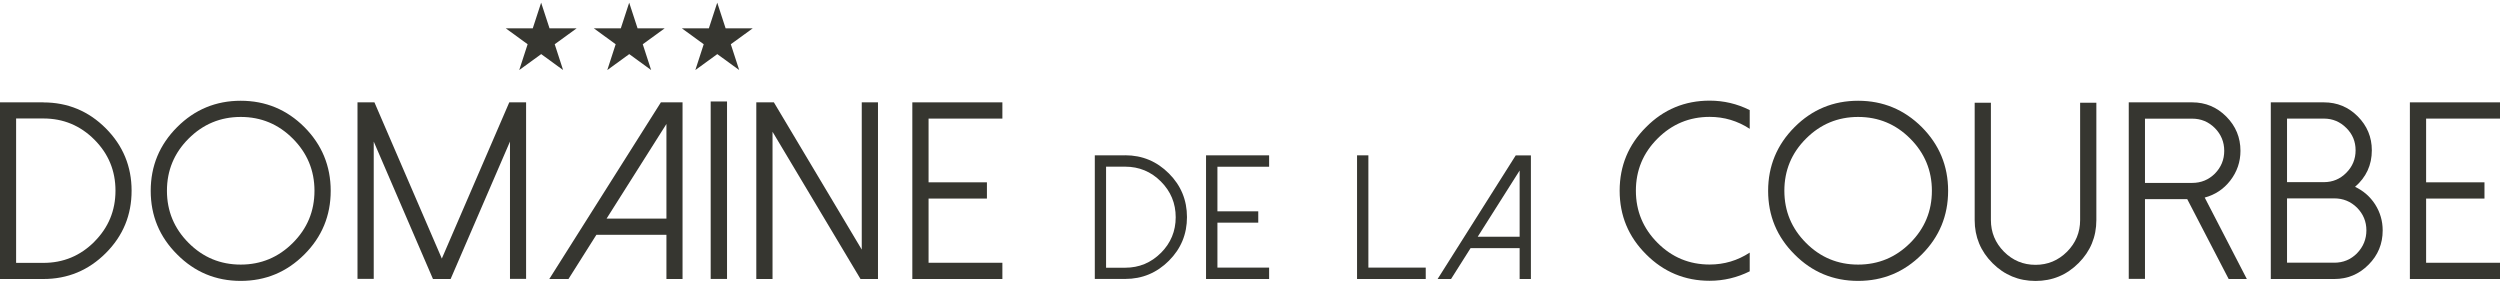 <svg width="238" height="27" viewBox="0 0 238 27" fill="none" xmlns="http://www.w3.org/2000/svg">
<path d="M54.893 2.699L52.809 4.212L53.607 6.669L51.522 5.151L49.432 6.669L50.23 4.212L48.152 2.699H50.719L51.517 0.254L52.315 2.699H54.888H54.893Z" fill="#363630"/>
<path d="M63.275 2.699L61.191 4.212L61.989 6.669L59.904 5.151L57.815 6.669L58.612 4.212L56.534 2.699H59.101L59.899 0.254L60.697 2.699H63.27H63.275Z" fill="#363630"/>
<path d="M71.657 2.699L69.573 4.212L70.371 6.669L68.286 5.151L66.197 6.669L66.994 4.212L64.916 2.699H67.483L68.281 0.254L69.079 2.699H71.652H71.657Z" fill="#363630"/>
<path d="M4.129 9.744H0V26.561H4.129C6.444 26.561 8.427 25.74 10.073 24.093C11.719 22.445 12.528 20.472 12.528 18.155C12.528 15.839 11.708 13.86 10.073 12.218C8.427 10.571 6.444 9.75 4.129 9.75V9.744ZM8.983 23.013C7.64 24.357 6.022 25.026 4.129 25.026H1.534V11.279H4.129C6.022 11.279 7.64 11.948 8.983 13.292C10.326 14.636 10.994 16.255 10.994 18.15C10.994 20.044 10.326 21.664 8.983 23.008V23.013Z" fill="#363630"/>
<path d="M22.916 9.592C20.55 9.592 18.534 10.43 16.865 12.1C15.185 13.781 14.348 15.8 14.348 18.167C14.348 20.534 15.185 22.552 16.865 24.222C18.534 25.903 20.55 26.741 22.916 26.741C25.281 26.741 27.298 25.903 28.977 24.222C30.646 22.552 31.483 20.534 31.483 18.167C31.483 15.8 30.646 13.781 28.977 12.1C27.303 10.43 25.281 9.592 22.916 9.592ZM27.876 23.126C26.506 24.497 24.848 25.189 22.916 25.189C20.983 25.189 19.326 24.503 17.955 23.126C16.584 21.754 15.893 20.095 15.893 18.161C15.893 16.227 16.579 14.568 17.955 13.196C19.326 11.825 20.983 11.133 22.916 11.133C24.848 11.133 26.506 11.819 27.876 13.196C29.247 14.568 29.938 16.227 29.938 18.161C29.938 20.095 29.253 21.754 27.876 23.126Z" fill="#363630"/>
<path d="M42.062 24.616L35.646 9.744H34.034V26.55H35.579V13.478L41.219 26.561H42.899L48.55 13.478V26.55H50.084V9.744H48.483L42.062 24.616Z" fill="#363630"/>
<path d="M52.292 26.561H54.118L56.775 22.355H63.444V26.561H64.978V9.744H62.916L52.292 26.561ZM63.444 20.809H57.747L63.444 11.802V20.809Z" fill="#363630"/>
<path d="M69.213 9.66H67.657V26.555H69.213V9.66Z" fill="#363630"/>
<path d="M82.039 23.761L73.674 9.744H72V26.561H73.545V12.544L81.921 26.561H83.584V9.744H82.039V23.761Z" fill="#363630"/>
<path d="M86.854 26.561H95.427V25.015H88.399V18.903H93.955V17.357H88.399V11.29H95.427V9.744H86.854V26.561Z" fill="#363630"/>
<path d="M107.118 14.787H104.225V26.555H107.118C108.742 26.555 110.124 25.976 111.281 24.823C112.427 23.677 113 22.293 113 20.669C113 19.044 112.427 17.66 111.281 16.514C110.129 15.361 108.742 14.782 107.118 14.782V14.787ZM110.517 24.076C109.579 25.015 108.444 25.487 107.118 25.487H105.298V15.867H107.118C108.444 15.867 109.579 16.339 110.517 17.278C111.455 18.217 111.927 19.353 111.927 20.68C111.927 22.007 111.455 23.142 110.517 24.081V24.076Z" fill="#363630"/>
<path d="M114.815 26.561H120.82V25.476H115.899V21.197H119.786V20.118H115.899V15.873H120.82V14.788H114.815V26.561Z" fill="#363630"/>
<path d="M130.27 14.788H129.191V26.561H135.73V25.476H130.27V14.788Z" fill="#363630"/>
<path d="M136.865 26.561H138.14L140 23.62H144.669V26.561H145.742V14.793H144.298L136.86 26.561H136.865ZM144.669 22.535H140.68L144.669 16.233V22.535Z" fill="#363630"/>
<path d="M156.708 12.1C155.028 13.77 154.191 15.788 154.191 18.155C154.191 20.522 155.028 22.541 156.708 24.211C158.376 25.886 160.393 26.73 162.758 26.73C164.101 26.73 165.371 26.426 166.573 25.83V24.048C165.41 24.807 164.14 25.183 162.758 25.183C160.826 25.183 159.169 24.497 157.798 23.12C156.427 21.748 155.736 20.09 155.736 18.155C155.736 16.221 156.421 14.563 157.798 13.191C159.169 11.819 160.826 11.127 162.758 11.127C164.14 11.127 165.41 11.504 166.573 12.263V10.481C165.371 9.879 164.101 9.581 162.758 9.581C160.393 9.581 158.376 10.419 156.708 12.1Z" fill="#363630"/>
<path d="M176.893 9.592C174.528 9.592 172.511 10.43 170.843 12.1C169.174 13.77 168.326 15.8 168.326 18.167C168.326 20.534 169.163 22.552 170.843 24.222C172.511 25.903 174.528 26.741 176.893 26.741C179.258 26.741 181.275 25.903 182.955 24.222C184.624 22.552 185.461 20.534 185.461 18.167C185.461 15.8 184.624 13.781 182.955 12.1C181.275 10.43 179.258 9.592 176.893 9.592ZM181.854 23.126C180.483 24.497 178.826 25.189 176.893 25.189C174.961 25.189 173.303 24.503 171.933 23.126C170.562 21.754 169.871 20.095 169.871 18.161C169.871 16.227 170.556 14.568 171.933 13.196C173.303 11.825 174.961 11.133 176.893 11.133C178.826 11.133 180.483 11.819 181.854 13.196C183.225 14.568 183.916 16.227 183.916 18.161C183.916 20.095 183.23 21.754 181.854 23.126Z" fill="#363630"/>
<path d="M198.028 20.95C198.028 22.119 197.612 23.126 196.787 23.958C195.949 24.795 194.949 25.212 193.781 25.212C192.612 25.212 191.607 24.795 190.775 23.958C189.949 23.12 189.534 22.119 189.534 20.95V9.778H187.989V20.95C187.989 22.552 188.556 23.918 189.685 25.049C190.815 26.179 192.18 26.746 193.781 26.746C195.382 26.746 196.747 26.179 197.876 25.049C199.006 23.918 199.573 22.552 199.573 20.95V9.778H198.028V20.95Z" fill="#363630"/>
<path d="M212.32 17.194C212.966 16.356 213.292 15.412 213.292 14.36C213.292 13.09 212.843 12.005 211.949 11.105C211.051 10.2 209.966 9.744 208.697 9.744H202.657V26.55H204.202V18.959H208.225L212.169 26.561H213.899L209.888 18.808C210.876 18.543 211.691 18.004 212.32 17.194ZM204.202 17.419V11.296H208.697C209.539 11.296 210.258 11.594 210.86 12.196C211.449 12.797 211.747 13.517 211.747 14.36C211.747 15.204 211.449 15.923 210.86 16.525C210.258 17.121 209.539 17.413 208.697 17.413H204.202V17.419Z" fill="#363630"/>
<path d="M224.197 17.79C225.264 16.868 225.798 15.71 225.798 14.31C225.798 13.05 225.348 11.976 224.455 11.077C223.567 10.188 222.494 9.744 221.236 9.744H216.18V26.561H222.23C223.494 26.561 224.579 26.111 225.483 25.2C226.382 24.301 226.831 23.216 226.831 21.934C226.831 21.034 226.59 20.208 226.107 19.449C225.629 18.712 224.994 18.161 224.197 17.784V17.79ZM217.725 11.29H221.236C222.062 11.29 222.775 11.588 223.365 12.179C223.961 12.764 224.253 13.472 224.253 14.31C224.253 15.147 223.955 15.861 223.365 16.452C222.775 17.048 222.062 17.34 221.236 17.34H217.725V11.285V11.29ZM224.393 24.11C223.792 24.711 223.073 25.009 222.23 25.009H217.725V18.886H222.23C223.073 18.886 223.792 19.184 224.393 19.775C224.983 20.376 225.281 21.096 225.281 21.928C225.281 22.76 224.983 23.502 224.393 24.104V24.11Z" fill="#363630"/>
<path d="M238 11.29V9.744H229.421V26.561H238V25.015H230.966V18.903H236.522V17.357H230.966V11.29H238Z" fill="#363630"/>
</svg>
